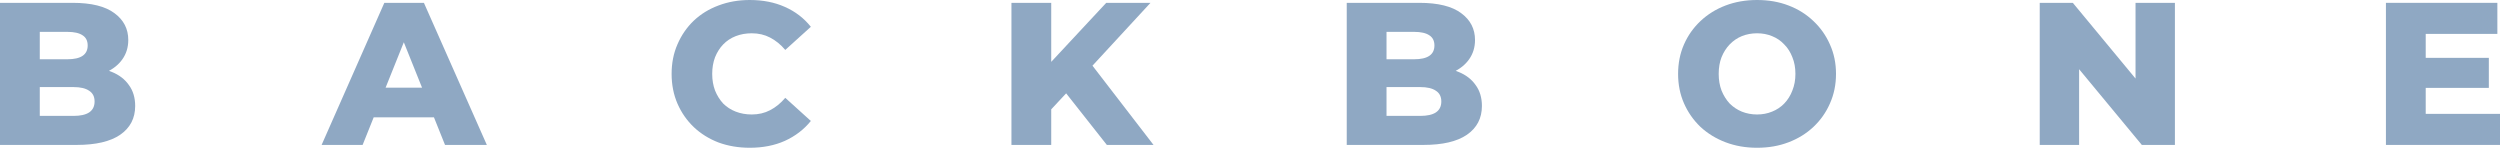 <?xml version="1.0" encoding="UTF-8"?> <svg xmlns="http://www.w3.org/2000/svg" width="4730" height="280" viewBox="0 0 4730 280" fill="none"> <path d="M0 274.19V5.376H137.479C172.809 5.376 199.178 11.905 216.587 24.961C233.996 37.762 242.7 54.659 242.7 75.652C242.7 89.477 238.988 101.637 231.564 112.134C224.395 122.374 214.155 130.567 200.842 136.711C187.786 142.599 172.169 145.543 153.992 145.543L161.672 127.111C180.617 127.111 197.13 130.055 211.211 135.943C225.292 141.575 236.172 149.896 243.852 160.904C251.789 171.657 255.757 184.841 255.757 200.458C255.757 223.755 246.285 241.932 227.34 254.989C208.651 267.79 181.257 274.19 145.159 274.19H0ZM75.268 219.275H139.015C152.072 219.275 161.928 217.099 168.585 212.747C175.497 208.139 178.953 201.226 178.953 192.01C178.953 182.793 175.497 176.009 168.585 171.657C161.928 167.049 152.072 164.744 139.015 164.744H69.892V112.134H127.495C140.295 112.134 149.896 109.958 156.296 105.605C162.696 101.253 165.896 94.725 165.896 86.02C165.896 77.316 162.696 70.916 156.296 66.819C149.896 62.467 140.295 60.291 127.495 60.291H75.268V219.275Z" fill="#8FA8C3"></path> <path d="M608.5 274.19L727.162 5.376H802.046L921.092 274.19H841.984L749.051 42.626H779.005L686.072 274.19H608.5ZM673.399 221.963L692.984 165.896H824.319L843.904 221.963H673.399Z" fill="#8FA8C3"></path> <path d="M1418.54 279.566C1397.29 279.566 1377.58 276.238 1359.4 269.582C1341.48 262.669 1325.86 252.941 1312.55 240.396C1299.49 227.852 1289.25 213.131 1281.83 196.234C1274.4 179.081 1270.69 160.264 1270.69 139.783C1270.69 119.302 1274.4 100.613 1281.83 83.716C1289.25 66.563 1299.49 51.715 1312.55 39.17C1325.86 26.625 1341.48 17.025 1359.4 10.368C1377.58 3.456 1397.29 0 1418.54 0C1443.37 0 1465.52 4.352 1484.97 13.057C1504.69 21.761 1521.07 34.306 1534.13 50.691L1485.74 94.469C1477.04 84.228 1467.44 76.42 1456.94 71.044C1446.7 65.667 1435.18 62.979 1422.38 62.979C1411.37 62.979 1401.26 64.771 1392.04 68.356C1382.82 71.94 1374.89 77.188 1368.23 84.1C1361.83 90.757 1356.71 98.821 1352.87 108.294C1349.29 117.766 1347.49 128.263 1347.49 139.783C1347.49 151.304 1349.29 161.8 1352.87 171.273C1356.71 180.745 1361.83 188.938 1368.23 195.85C1374.89 202.506 1382.82 207.627 1392.04 211.211C1401.26 214.795 1411.37 216.587 1422.38 216.587C1435.18 216.587 1446.7 213.899 1456.94 208.523C1467.44 203.146 1477.04 195.338 1485.74 185.097L1534.13 228.876C1521.07 245.005 1504.69 257.549 1484.97 266.51C1465.52 275.214 1443.37 279.566 1418.54 279.566Z" fill="#8FA8C3"></path> <path d="M1981.62 214.667L1977.4 129.415L2092.98 5.376H2176.7L2061.5 130.183L2019.25 174.345L1981.62 214.667ZM1913.65 274.19V5.376H1988.92V274.19H1913.65ZM2094.14 274.19L2006.58 163.208L2056.12 110.214L2182.46 274.19H2094.14Z" fill="#8FA8C3"></path> <path d="M2548.03 274.19V5.376H2685.51C2720.84 5.376 2747.21 11.905 2764.62 24.961C2782.03 37.762 2790.73 54.659 2790.73 75.652C2790.73 89.477 2787.02 101.637 2779.59 112.134C2772.43 122.374 2762.19 130.567 2748.87 136.711C2735.82 142.599 2720.2 145.543 2702.02 145.543L2709.7 127.111C2728.65 127.111 2745.16 130.055 2759.24 135.943C2773.32 141.575 2784.2 149.896 2791.88 160.904C2799.82 171.657 2803.79 184.841 2803.79 200.458C2803.79 223.755 2794.31 241.932 2775.37 254.989C2756.68 267.79 2729.29 274.19 2693.19 274.19H2548.03ZM2623.3 219.275H2687.05C2700.1 219.275 2709.96 217.099 2716.61 212.747C2723.53 208.139 2726.98 201.226 2726.98 192.01C2726.98 182.793 2723.53 176.009 2716.61 171.657C2709.96 167.049 2700.1 164.744 2687.05 164.744H2617.92V112.134H2675.52C2688.33 112.134 2697.93 109.958 2704.33 105.605C2710.73 101.253 2713.93 94.725 2713.93 86.02C2713.93 77.316 2710.73 70.916 2704.33 66.819C2697.93 62.467 2688.33 60.291 2675.52 60.291H2623.3V219.275Z" fill="#8FA8C3"></path> <path d="M3324.35 279.566C3302.84 279.566 3283 276.11 3264.82 269.198C3246.65 262.285 3230.77 252.557 3217.21 240.012C3203.89 227.212 3193.52 212.363 3186.1 195.466C3178.68 178.569 3174.96 160.008 3174.96 139.783C3174.96 119.558 3178.68 100.997 3186.1 84.1C3193.52 67.203 3203.89 52.483 3217.21 39.938C3230.77 27.137 3246.65 17.281 3264.82 10.368C3283 3.456 3302.84 0 3324.35 0C3346.11 0 3365.95 3.456 3383.87 10.368C3402.05 17.281 3417.79 27.137 3431.1 39.938C3444.42 52.483 3454.79 67.203 3462.21 84.1C3469.89 100.997 3473.73 119.558 3473.73 139.783C3473.73 160.008 3469.89 178.697 3462.21 195.85C3454.79 212.747 3444.42 227.468 3431.1 240.012C3417.79 252.557 3402.05 262.285 3383.87 269.198C3365.95 276.11 3346.11 279.566 3324.35 279.566ZM3324.35 216.587C3334.59 216.587 3344.06 214.795 3352.76 211.211C3361.72 207.627 3369.41 202.506 3375.81 195.85C3382.46 188.938 3387.58 180.745 3391.17 171.273C3395.01 161.8 3396.93 151.304 3396.93 139.783C3396.93 128.007 3395.01 117.51 3391.17 108.294C3387.58 98.821 3382.46 90.757 3375.81 84.1C3369.41 77.188 3361.72 71.94 3352.76 68.356C3344.06 64.771 3334.59 62.979 3324.35 62.979C3314.11 62.979 3304.51 64.771 3295.55 68.356C3286.84 71.94 3279.16 77.188 3272.5 84.1C3266.1 90.757 3260.98 98.821 3257.14 108.294C3253.56 117.51 3251.77 128.007 3251.77 139.783C3251.77 151.304 3253.56 161.8 3257.14 171.273C3260.98 180.745 3266.1 188.938 3272.5 195.85C3279.16 202.506 3286.84 207.627 3295.55 211.211C3304.51 214.795 3314.11 216.587 3324.35 216.587Z" fill="#8FA8C3"></path> <path d="M3859.17 274.19V5.376H3921.77L4070 184.329H4040.43V5.376H4114.93V274.19H4052.33L3904.1 95.237H3933.67V274.19H3859.17Z" fill="#8FA8C3"></path> <path d="M4584.07 109.446H4708.88V166.28H4584.07V109.446ZM4589.45 215.435H4730V274.19H4514.18V5.376H4725.01V64.131H4589.45V215.435Z" fill="#8FA8C3"></path> </svg> 